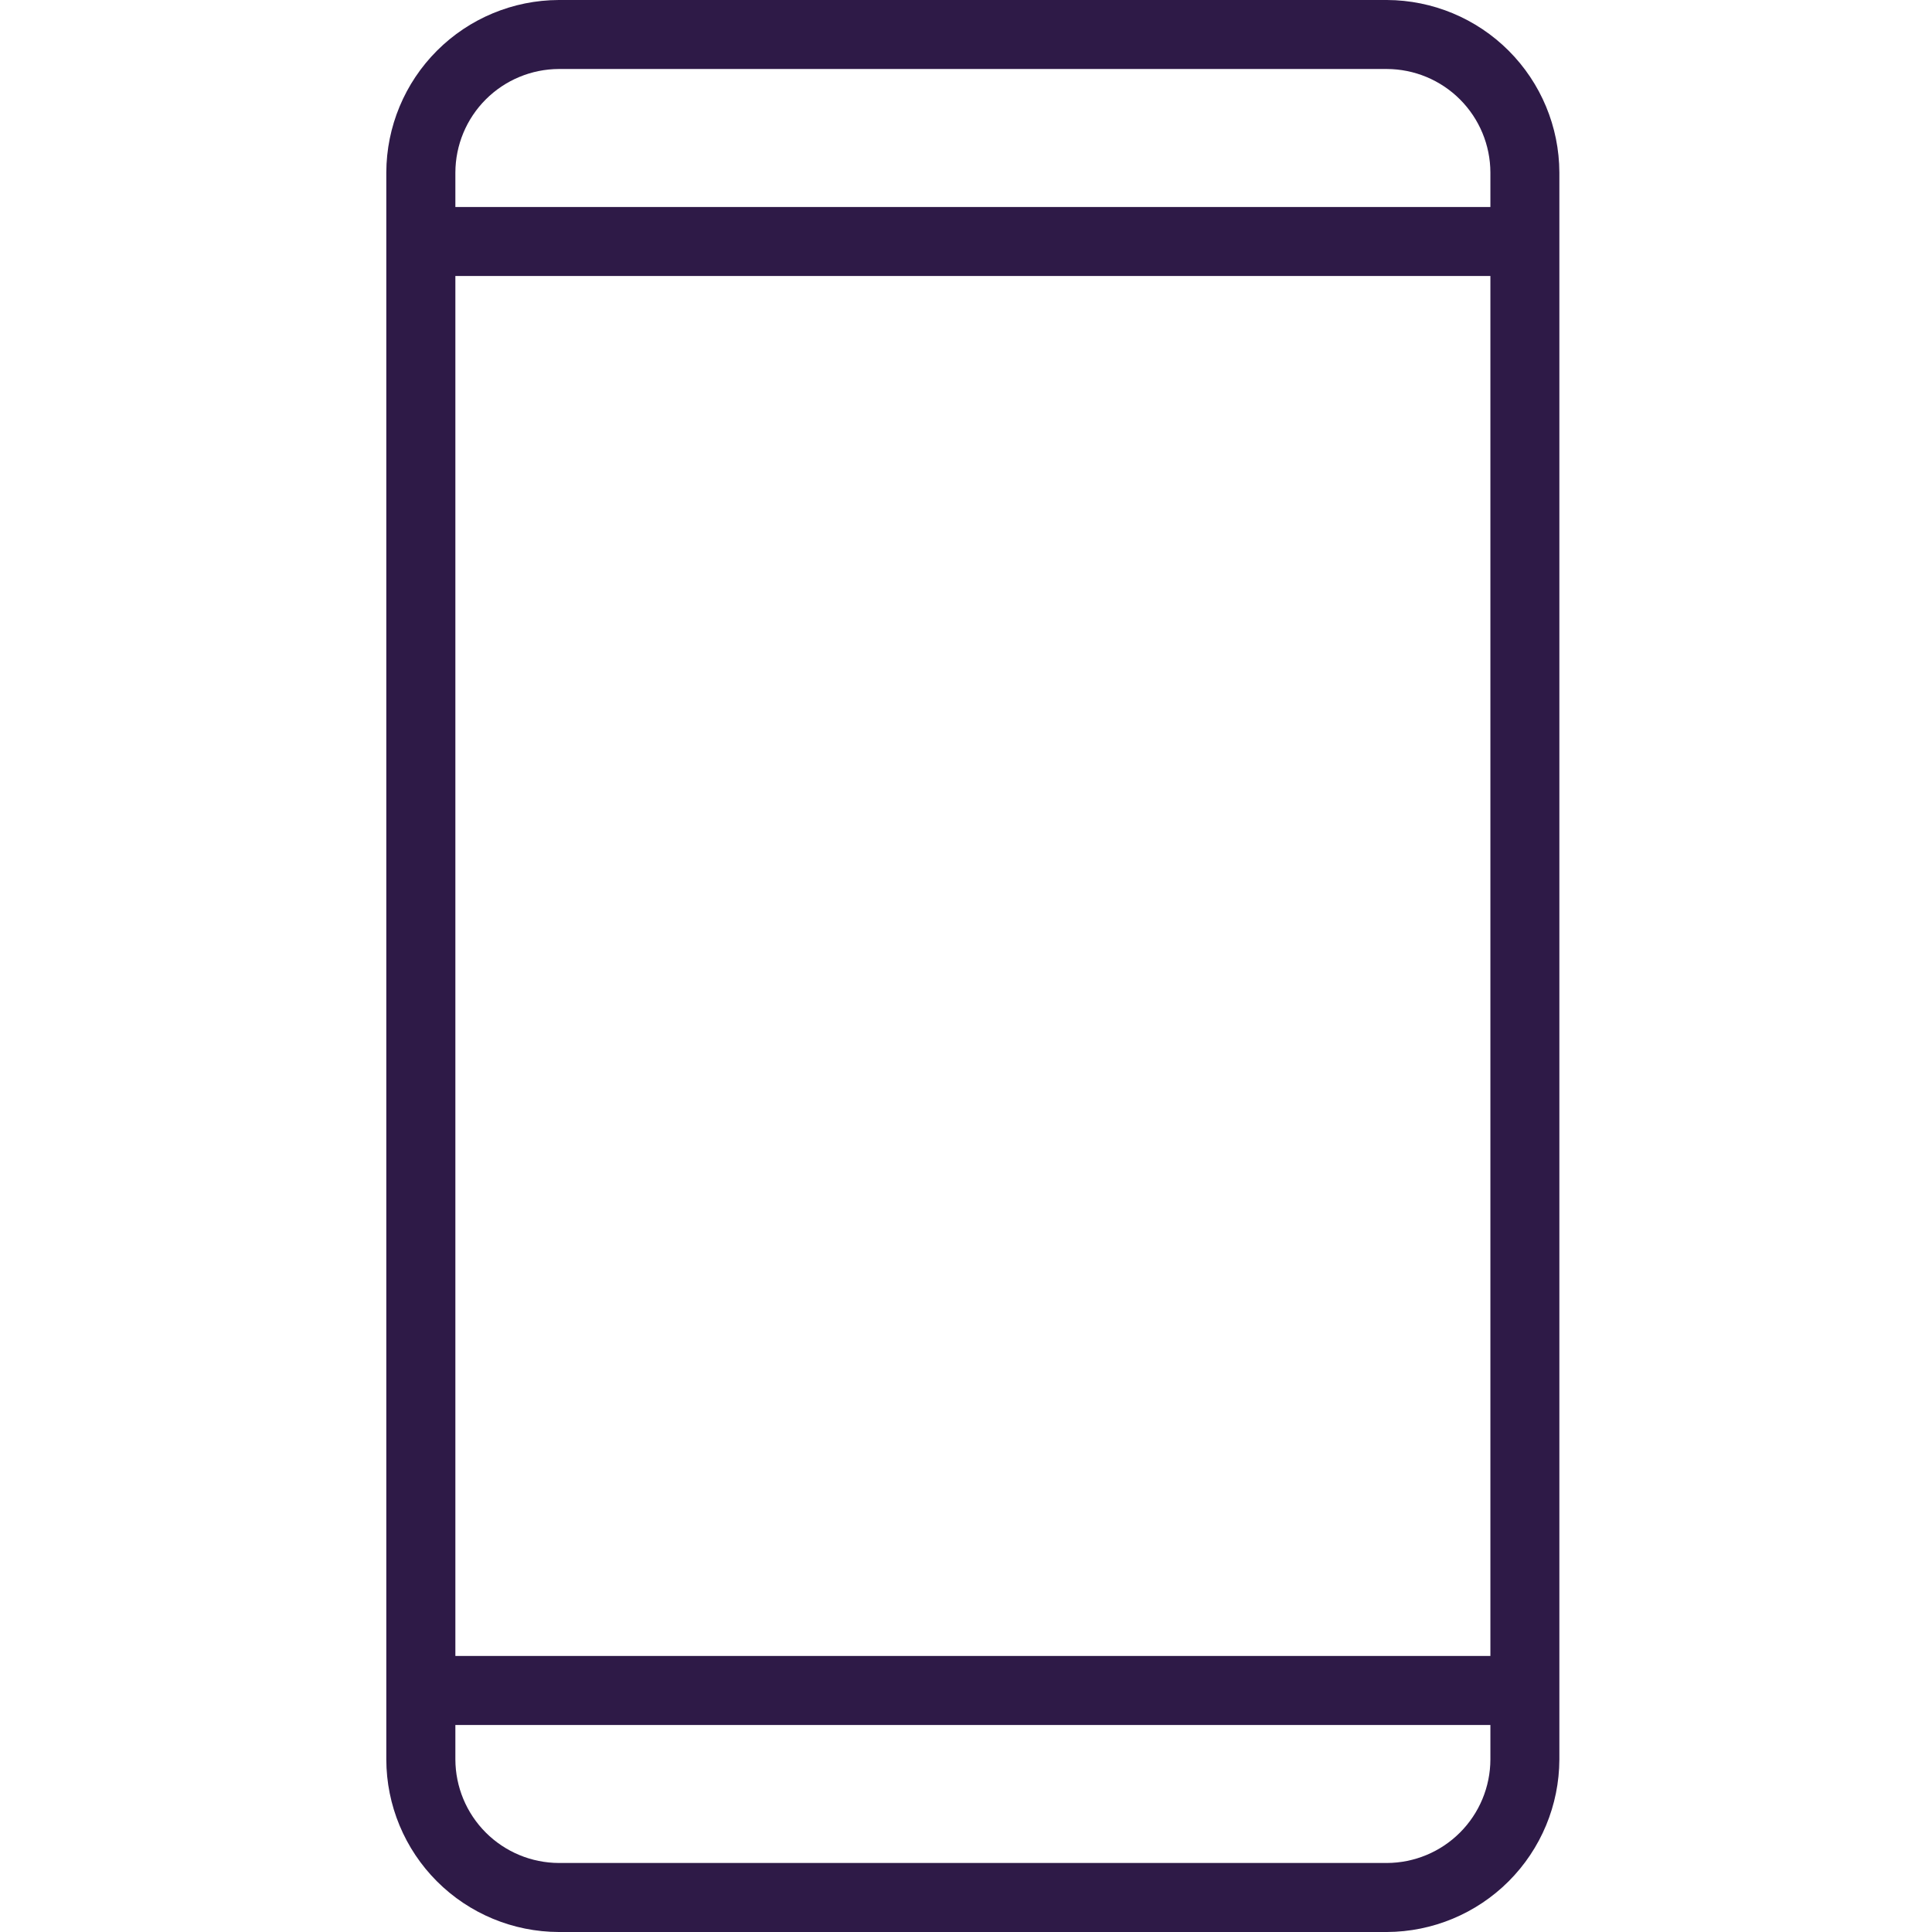 <svg xmlns="http://www.w3.org/2000/svg" xmlns:xlink="http://www.w3.org/1999/xlink" width="80" height="80" viewBox="0 0 80 80">
  <defs>
    <clipPath id="clip-path">
      <path id="Path_145" data-name="Path 145" d="M3.06-31.146H45.918v-1.429a4.3,4.3,0,0,0-4.286-4.286H7.346A4.3,4.3,0,0,0,3.06-32.576ZM45.918,31.711H3.06v1.427a4.3,4.3,0,0,0,4.286,4.286H41.632a4.3,4.3,0,0,0,4.286-4.286ZM3.06,28.852H45.918V-28.29H3.06Zm4.286-68.57H41.632a7.168,7.168,0,0,1,7.142,7.142V33.138a7.169,7.169,0,0,1-7.142,7.144H7.346A7.16,7.16,0,0,1,.2,33.138V-32.576a7.165,7.165,0,0,1,7.142-7.142Z" transform="translate(-0.204 39.718)" fill="#2e1a47" clip-rule="evenodd"/>
    </clipPath>
    <clipPath id="clip-path-2">
      <path id="Path_144" data-name="Path 144" d="M-34,478.858H709.858V-265H-34Z" transform="translate(34 265)" fill="#2e1a47"/>
    </clipPath>
  </defs>
  <g id="Group_1327" data-name="Group 1327" transform="translate(-470 -1777)">
    <g id="Group_1326" data-name="Group 1326">
      <rect id="Mask" width="80" height="80" rx="10" transform="translate(470 1777)" fill="none"/>
      <g id="Group_1325" data-name="Group 1325" transform="translate(485.796 1816.718)">
        <g id="Group_1324" data-name="Group 1324" transform="translate(0.204 -39.718)" clip-path="url(#clip-path)">
          <g id="Group_1323" data-name="Group 1323" transform="translate(-68.951 -454.14)" clip-path="url(#clip-path-2)">
            <path id="Path_143" data-name="Path 143" d="M-4.8-44.718H63.933V55.441H-4.8Z" transform="translate(63.668 488.779)" fill="#2e1a47"/>
          </g>
        </g>
      </g>
    </g>
  </g>
</svg>
